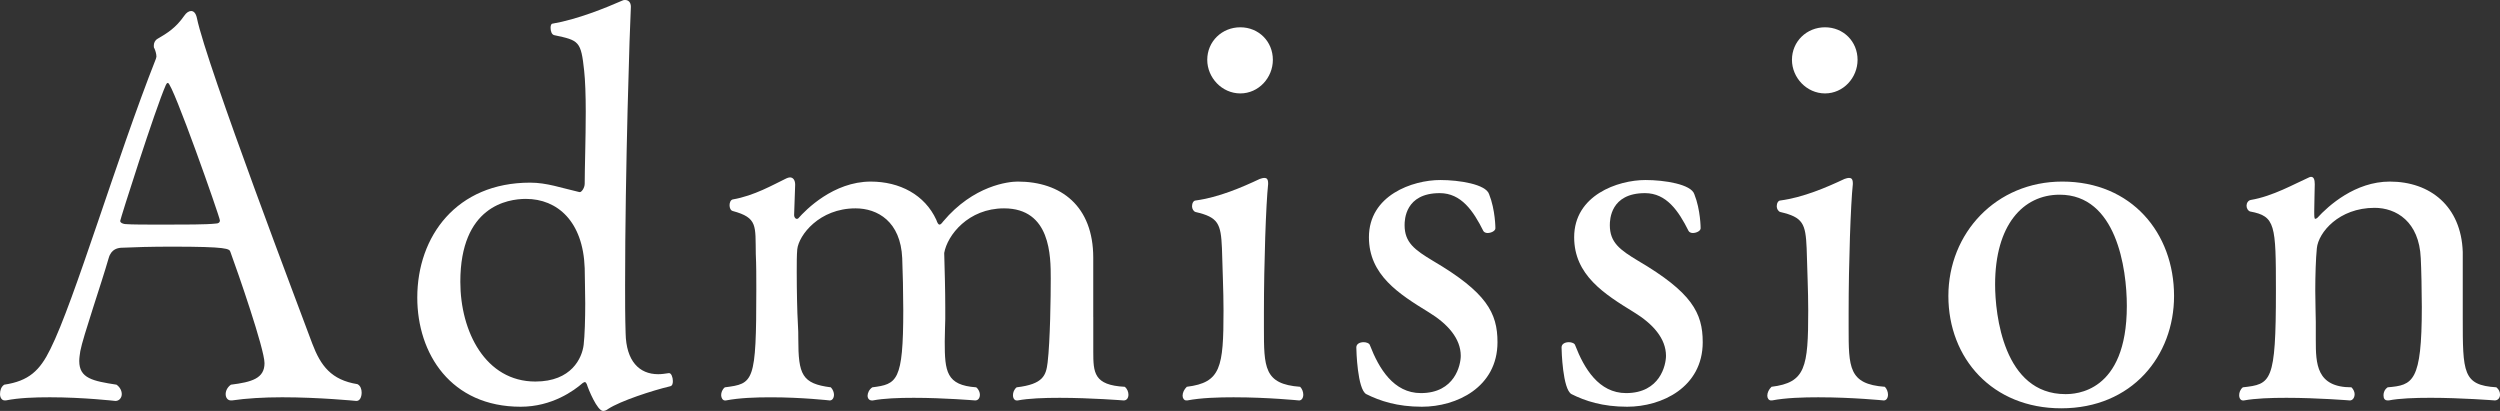 <?xml version="1.0" encoding="UTF-8"?><svg id="_レイヤー_2" xmlns="http://www.w3.org/2000/svg" width="190.514" height="31.314" viewBox="0 0 190.514 31.314"><rect x="0" y="0" width="190.514" height="31.314" fill="#333333" stroke="none"/><defs><style>.cls-1{fill:#fff;}</style></defs><g id="_レイヤー_2-2"><g><path class="cls-1" d="m21.476,30.275c-1.36,0-2.719.08-3.799.24h-.08c-.24,0-.4-.2-.4-.48,0-.24.12-.52.4-.72,1.6-.2,2.56-.48,2.56-1.64,0-1.08-2.04-6.959-2.6-8.479-.08-.24-.2-.4-4.479-.4-1.48,0-2.959.04-3.719.08-.36,0-.88.08-1.08.8-.56,1.959-1.959,5.999-2.16,7.079-.04.28-.08.52-.08.76,0,1.32,1.04,1.52,2.84,1.8.28.2.4.48.4.72,0,.28-.2.52-.48.52,0,0-2.439-.28-4.999-.28-1.16,0-2.36.04-3.359.24h-.08c-.24,0-.36-.24-.36-.48,0-.28.08-.56.32-.72,1.879-.28,2.72-1.08,3.52-2.72,1.839-3.679,5.039-14.518,8.039-22.116,0-.04.04-.12.04-.16,0-.2-.08-.48-.16-.64-.04-.04-.04-.12-.04-.2,0-.2.08-.4.28-.52.76-.44,1.4-.84,2.04-1.76.16-.24.36-.36.52-.36.2,0,.36.16.44.52.72,3.559,8.079,22.876,8.799,24.835.64,1.68,1.439,2.76,3.439,3.08.24.12.32.4.32.64,0,.32-.12.64-.4.64,0,0-2.799-.28-5.679-.28ZM12.798,6.319c-.08,0-.12.08-.16.16-.8,1.799-3.479,10.238-3.479,10.358,0,.16.28.24.4.24.44.04,1.64.04,2.919.04,1.56,0,3.28,0,3.959-.08.2,0,.32-.08.32-.24,0-.24-3.599-10.478-3.959-10.478Z"/><path class="cls-1" d="m50.996,28.435c.16,0,.28.32.28.6,0,.2-.04.36-.2.4-1.36.32-3.799,1.12-4.719,1.72-.16.12-.28.16-.4.16-.44,0-1.12-1.64-1.24-2.04-.04-.08-.08-.16-.16-.16-.04,0-.08.04-.16.08-.64.56-2.32,1.8-4.719,1.8-5.319,0-7.879-4.039-7.879-8.318,0-4.679,3-8.759,8.599-8.759,1.28,0,2.36.4,3.759.72h.04c.12,0,.36-.32.36-.64,0-1.12.08-3.439.08-5.479,0-1.24-.04-2.4-.12-3.12-.24-2.28-.4-2.32-2.28-2.72-.2-.04-.28-.32-.28-.56,0-.16.04-.32.16-.32,1.88-.32,4.04-1.2,5.319-1.76.08-.04.12-.04.2-.04.24,0,.44.16.44.52-.08,1.44-.44,12.438-.44,21.237,0,1.2,0,2.439.04,3.639.04,2.12,1.04,3.12,2.479,3.12.28,0,.52-.04.8-.08h.04Zm-6.399-5.359c0-1-.04-2-.04-2.64-.12-3.56-2.08-5.279-4.479-5.279-1.4,0-4.999.56-4.999,6.319,0,3.799,1.919,7.599,5.719,7.599,2.76,0,3.56-1.8,3.68-2.8.08-.68.12-1.959.12-3.199Z"/><path class="cls-1" d="m83.314,24.156v2.64c0,1.6.04,2.56,2.399,2.68.2.16.28.4.28.6,0,.24-.12.44-.36.44,0,0-2.48-.2-4.879-.2-1.2,0-2.359.04-3.2.2h-.08c-.16,0-.28-.16-.28-.4,0-.2.08-.44.28-.6,2.04-.24,2.239-.92,2.359-1.88.2-1.68.24-5.079.24-6.399,0-1.72,0-5.359-3.56-5.359-2.72,0-4.319,2.04-4.559,3.4.04,1.439.08,2.839.08,4.119v.92c0,.36-.04,1.08-.04,1.72,0,2.279.12,3.319,2.399,3.479.2.16.28.4.28.56,0,.24-.12.44-.36.44,0,0-2.359-.2-4.679-.2-1.16,0-2.28.04-3.12.2h-.08c-.2,0-.32-.16-.32-.36s.12-.48.36-.64c1.88-.24,2.36-.44,2.36-5.879,0-1.24-.04-3.04-.08-3.959-.12-2.8-1.879-3.8-3.56-3.8-2.759,0-4.319,2.04-4.439,3.12-.04.44-.04,1.04-.04,1.72,0,1.48.04,3.2.08,3.799.04.6.04,1,.04,1.32,0,2.72.28,3.399,2.479,3.68.16.16.24.4.24.56,0,.24-.12.44-.32.44,0,0-2.12-.24-4.479-.24-1.16,0-2.4.04-3.439.24h-.08c-.16,0-.28-.2-.28-.4s.08-.44.28-.6c2.2-.28,2.399-.36,2.399-7.479,0-.88,0-1.88-.04-2.68-.04-2.16.16-2.759-1.76-3.279-.16-.04-.24-.24-.24-.44s.08-.4.24-.44c1.64-.28,3.08-1.12,4.08-1.6.08-.04.2-.08.28-.08.24,0,.4.2.4.56l-.08,2.319c0,.12.08.28.2.28.04,0,.08,0,.12-.04.56-.64,2.679-2.8,5.519-2.8,2.2,0,4.119,1,4.999,2.919.08.24.16.36.24.36.08,0,.16-.08.28-.24,2.319-2.759,4.999-3.04,5.679-3.04,3.32,0,5.759,1.88,5.759,5.799v4.519Z"/><path class="cls-1" d="m94.079,30.275c-1.24,0-2.56.04-3.599.24h-.08c-.16,0-.28-.16-.28-.36,0-.24.12-.48.32-.68,2.6-.32,2.799-1.48,2.799-5.799,0-1.56-.08-3.119-.12-4.759-.08-1.879-.28-2.359-2-2.759-.16-.04-.28-.24-.28-.44,0-.24.12-.44.28-.44,1.76-.24,3.52-1,4.879-1.64.12-.04.24-.08.36-.08.16,0,.28.08.28.4v.08c-.16,1.479-.32,5.959-.32,9.798v1.12c0,3.04,0,4.319,2.76,4.52.16.16.24.4.24.6,0,.24-.12.44-.32.44,0,0-2.4-.24-4.919-.24Zm-2.08-25.716c0-1.4,1.12-2.479,2.52-2.479s2.48,1.08,2.48,2.479c0,1.36-1.08,2.56-2.48,2.56s-2.52-1.2-2.52-2.56Z"/><path class="cls-1" d="m113.957,17.397c0,.2-.32.36-.6.36-.16,0-.28-.08-.32-.16-.76-1.52-1.68-2.879-3.319-2.879-2.64,0-2.68,2.04-2.68,2.44,0,1.319.76,1.879,2.16,2.719,4.079,2.4,4.919,3.959,4.919,6.199,0,3.439-3.12,4.919-5.759,4.919-1.88,0-3.199-.44-4.239-.96-.68-.36-.76-3.359-.76-3.559,0-.28.28-.4.56-.4.2,0,.44.08.48.24.68,1.76,1.8,3.64,3.879,3.64,2.6,0,3.04-2.16,3.04-2.84,0-1.32-1-2.439-2.439-3.319-2.28-1.4-4.559-2.839-4.559-5.719,0-3.199,3.319-4.359,5.439-4.359,1.439,0,3.479.32,3.719,1.08.48,1.2.48,2.6.48,2.6Z"/><path class="cls-1" d="m129.597,17.397c0,.2-.32.36-.6.36-.16,0-.28-.08-.32-.16-.76-1.52-1.68-2.879-3.319-2.879-2.64,0-2.68,2.04-2.68,2.44,0,1.319.76,1.879,2.16,2.719,4.079,2.4,4.919,3.959,4.919,6.199,0,3.439-3.12,4.919-5.759,4.919-1.88,0-3.199-.44-4.239-.96-.68-.36-.76-3.359-.76-3.559,0-.28.28-.4.56-.4.2,0,.44.08.48.24.68,1.76,1.8,3.64,3.879,3.64,2.6,0,3.04-2.16,3.04-2.84,0-1.32-1-2.439-2.439-3.319-2.28-1.4-4.559-2.839-4.559-5.719,0-3.199,3.319-4.359,5.439-4.359,1.439,0,3.479.32,3.719,1.08.48,1.2.48,2.6.48,2.6Z"/><path class="cls-1" d="m138.637,30.275c-1.24,0-2.56.04-3.599.24h-.08c-.16,0-.28-.16-.28-.36,0-.24.12-.48.32-.68,2.6-.32,2.799-1.48,2.799-5.799,0-1.56-.08-3.119-.12-4.759-.08-1.879-.28-2.359-2-2.759-.16-.04-.28-.24-.28-.44,0-.24.12-.44.28-.44,1.76-.24,3.52-1,4.879-1.64.12-.04.24-.08.36-.08.16,0,.28.08.28.4v.08c-.16,1.479-.32,5.959-.32,9.798v1.12c0,3.04,0,4.319,2.76,4.52.16.16.24.4.24.6,0,.24-.12.44-.32.44,0,0-2.4-.24-4.919-.24Zm-2.08-25.716c0-1.4,1.12-2.479,2.52-2.479s2.48,1.08,2.48,2.479c0,1.36-1.08,2.56-2.48,2.56s-2.52-1.2-2.52-2.56Z"/><path class="cls-1" d="m157.076,31.115c-5.239,0-8.599-3.799-8.599-8.559,0-4.799,3.64-8.719,8.679-8.719,5.279,0,8.519,3.919,8.519,8.719,0,4.559-3.199,8.559-8.599,8.559Zm5-7.799c0-2.879-.8-8.479-5.119-8.479-2.8,0-4.919,2.32-4.919,6.839,0,2.28.64,8.358,5.359,8.358.72,0,4.679-.08,4.679-6.719Z"/><path class="cls-1" d="m185.195,30.315c-1.16,0-2.359.04-3.159.2h-.08c-.24,0-.32-.16-.32-.4,0-.2.08-.44.32-.6,1.92-.16,2.6-.4,2.6-6.119,0-1.16-.04-3-.08-3.719-.12-2.8-1.879-3.839-3.52-3.839-2.719,0-4.279,1.879-4.399,3.079-.08.8-.12,2.08-.12,3.24,0,.96.04,1.879.04,2.399v1.36c0,1.8.04,3.6,2.719,3.6.16.16.24.36.24.52,0,.28-.16.48-.36.48,0,0-2.44-.2-4.839-.2-1.2,0-2.359.04-3.239.2h-.08c-.16,0-.28-.16-.28-.4,0-.2.08-.44.28-.6,2.16-.24,2.52-.36,2.52-7.359,0-5.039-.04-5.679-1.959-6.039-.16-.04-.28-.24-.28-.44s.12-.4.32-.44c1.68-.28,3.36-1.24,4.359-1.68.08-.04.16-.08.24-.08.2,0,.28.2.28.56,0,.48-.04,1.36-.04,2.04,0,.4,0,.6.08.6.04,0,.12-.04.16-.08.84-.92,2.879-2.76,5.519-2.76,3.079,0,5.439,1.88,5.559,5.359v4.999c0,4.199,0,5.159,2.56,5.319.2.16.28.36.28.56,0,.24-.16.44-.4.44,0,0-2.52-.2-4.919-.2Z"/></g></g></svg>